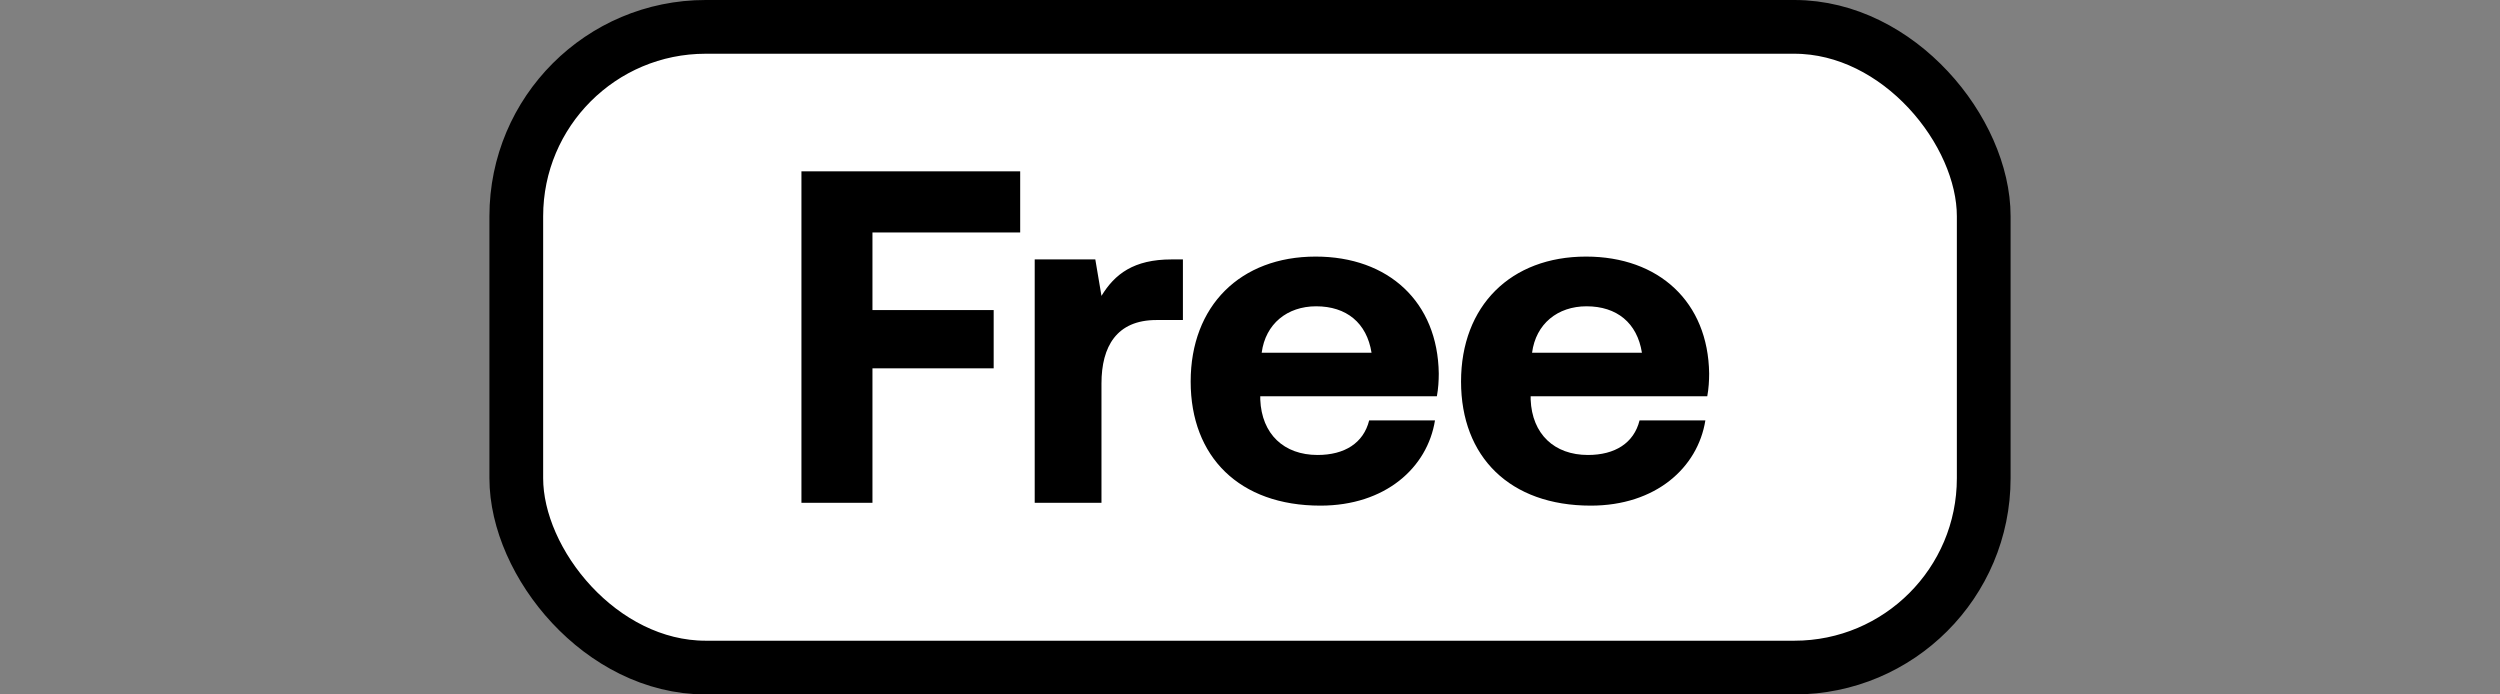 <?xml version="1.0" encoding="utf-8"?>
<svg xmlns="http://www.w3.org/2000/svg" width="360" height="100" viewBox="0 0 360 100" fill="none">
<rect x="0" y="0" width="360" height="100" fill="#808080" stroke="none"/>
<rect x="74.346" y="3.869" width="211.31" height="92.262" rx="27.267" fill="white" stroke="black" stroke-width="7.738"/>
<path d="M115.407 72.402V24.675H146.907V33.471H125.634V44.652H143.089V53.039H125.634V72.402H115.407ZM168.703 37.357H170.339V46.084H166.521C160.794 46.084 158.612 49.902 158.612 55.221V72.402H148.998V37.357H157.725L158.612 42.607C160.521 39.471 163.248 37.357 168.703 37.357ZM190.137 72.811C178.478 72.811 171.456 65.789 171.456 54.948C171.456 44.039 178.615 36.948 189.456 36.948C199.956 36.948 207.046 43.493 207.183 53.789C207.183 54.811 207.115 55.971 206.91 57.061H181.478V57.539C181.683 62.516 184.887 65.516 189.728 65.516C193.615 65.516 196.342 63.811 197.16 60.539H206.637C205.546 67.357 199.478 72.811 190.137 72.811ZM181.683 50.789H197.501C196.819 46.493 193.887 44.107 189.524 44.107C185.365 44.107 182.228 46.63 181.683 50.789ZM229.073 72.811C217.414 72.811 210.391 65.789 210.391 54.948C210.391 44.039 217.55 36.948 228.391 36.948C238.891 36.948 245.982 43.493 246.118 53.789C246.118 54.811 246.05 55.971 245.846 57.061H220.414V57.539C220.618 62.516 223.823 65.516 228.664 65.516C232.55 65.516 235.277 63.811 236.096 60.539H245.573C244.482 67.357 238.414 72.811 229.073 72.811ZM220.618 50.789H236.437C235.755 46.493 232.823 44.107 228.459 44.107C224.3 44.107 221.164 46.63 220.618 50.789Z" fill="black"/>
</svg>